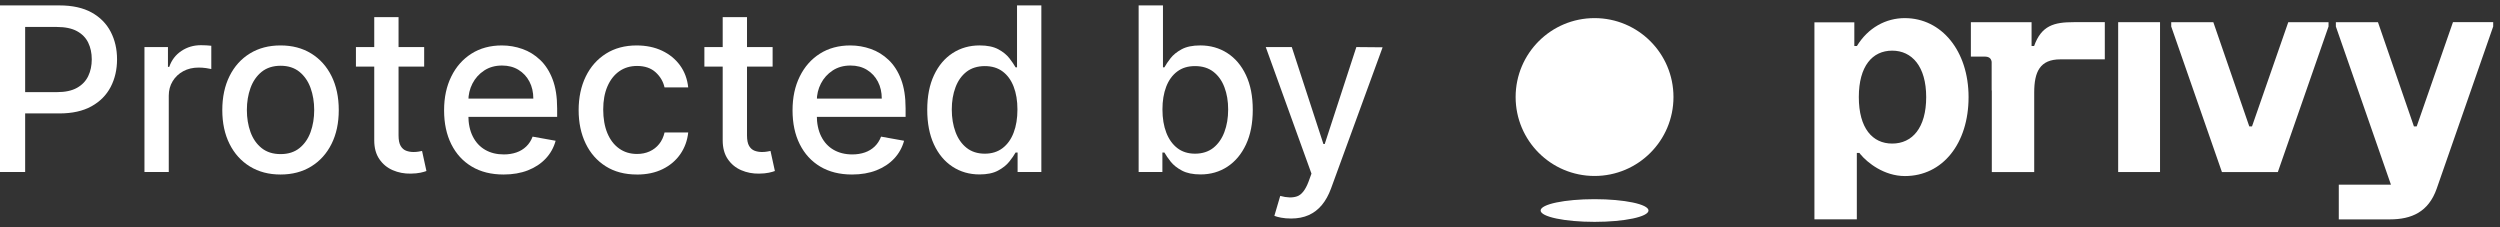 <svg width="231" height="21" viewBox="0 0 231 21" fill="none" xmlns="http://www.w3.org/2000/svg">
<rect x="0" y="0" width="231" height="21" fill="#333333" stroke="none"/>
<path fill-rule="evenodd" clip-rule="evenodd" d="M208.089 11.68H207.834L204.511 2.049H200.621V2.448L205.306 15.897H210.473L215.157 2.448V2.049H211.437L208.085 11.68H208.089Z" fill="white"/>
<path d="M199.587 2.049H195.719V15.896H199.587V2.049Z" fill="white"/>
<path fill-rule="evenodd" clip-rule="evenodd" d="M226.651 2.048H226.654L223.302 11.682H223.047L219.724 2.051H215.834V2.452L220.923 17.064H216.104V20.271H220.814C222.825 20.271 224.392 19.593 225.152 17.428C225.254 17.14 230.371 2.449 230.371 2.449V2.048H226.65H226.651Z" fill="white"/>
<path fill-rule="evenodd" clip-rule="evenodd" d="M176.006 1.673C174.247 1.673 172.604 2.568 171.578 4.252H171.34V2.064H167.653V20.265H171.571V14.133H171.812C171.838 14.17 171.864 14.208 171.89 14.239C172.551 15.042 174.094 16.267 176.014 16.267C179.507 16.267 181.896 13.248 181.896 8.972C181.896 4.695 179.389 1.674 176.006 1.674V1.673ZM174.837 13.266C173.013 13.266 171.755 11.845 171.755 8.973C171.755 6.101 173.013 4.68 174.837 4.68C176.66 4.68 177.98 6.132 177.98 8.973C177.98 11.814 176.691 13.266 174.837 13.266Z" fill="white"/>
<path fill-rule="evenodd" clip-rule="evenodd" d="M191.613 2.048C189.797 2.048 188.632 2.351 187.951 4.252H187.717V2.049H182.109V5.229H183.361C183.773 5.229 183.976 5.375 184.029 5.713V8.356H184.043V15.897H187.961V8.552C187.961 6.65 188.477 5.484 190.379 5.484H194.484V2.048H191.615H191.613Z" fill="white"/>
<path d="M147.337 16.259C151.365 16.259 154.629 12.994 154.629 8.966C154.629 4.937 151.365 1.673 147.337 1.673C143.308 1.673 140.044 4.937 140.044 8.966C140.044 12.994 143.308 16.259 147.337 16.259Z" fill="white"/>
<path d="M147.337 20.5C150.089 20.5 152.321 20.032 152.321 19.451C152.321 18.871 150.089 18.403 147.337 18.403C144.584 18.403 142.353 18.871 142.353 19.451C142.353 20.032 144.584 20.5 147.337 20.5Z" fill="white"/>
<path d="M0 15.891V0.5H5.487C6.685 0.5 7.676 0.719 8.463 1.153C9.249 1.588 9.838 2.185 10.229 2.939C10.62 3.693 10.815 4.54 10.815 5.482C10.815 6.425 10.618 7.281 10.226 8.035C9.832 8.789 9.242 9.386 8.452 9.823C7.663 10.262 6.672 10.481 5.48 10.481H1.707V8.512H5.27C6.027 8.512 6.639 8.381 7.111 8.118C7.582 7.856 7.927 7.495 8.148 7.039C8.368 6.584 8.479 6.064 8.479 5.482C8.479 4.901 8.368 4.386 8.148 3.935C7.927 3.484 7.58 3.131 7.106 2.875C6.634 2.619 6.009 2.491 5.239 2.491H2.324V15.891H0.001H0Z" fill="white"/>
<path d="M13.348 15.891V4.348H15.519V6.181H15.639C15.849 5.56 16.221 5.07 16.755 4.713C17.288 4.354 17.892 4.176 18.569 4.176C18.709 4.176 18.875 4.18 19.07 4.19C19.262 4.201 19.414 4.212 19.524 4.228V6.378C19.434 6.353 19.274 6.324 19.043 6.292C18.813 6.259 18.582 6.244 18.352 6.244C17.821 6.244 17.348 6.355 16.936 6.578C16.523 6.801 16.195 7.109 15.954 7.503C15.713 7.897 15.594 8.343 15.594 8.845V15.894H13.346L13.348 15.891Z" fill="white"/>
<path d="M25.92 16.125C24.838 16.125 23.894 15.877 23.088 15.381C22.281 14.885 21.654 14.191 21.209 13.299C20.763 12.407 20.54 11.365 20.54 10.172C20.54 8.979 20.763 7.927 21.209 7.03C21.655 6.133 22.281 5.438 23.088 4.942C23.894 4.446 24.838 4.198 25.92 4.198C27.003 4.198 27.946 4.446 28.754 4.942C29.561 5.438 30.187 6.133 30.633 7.03C31.079 7.927 31.302 8.975 31.302 10.172C31.302 11.37 31.079 12.407 30.633 13.299C30.187 14.192 29.561 14.885 28.754 15.381C27.948 15.877 27.004 16.125 25.92 16.125ZM25.929 14.239C26.631 14.239 27.211 14.053 27.672 13.683C28.133 13.312 28.474 12.818 28.698 12.202C28.921 11.585 29.032 10.907 29.032 10.165C29.032 9.422 28.919 8.75 28.698 8.132C28.474 7.512 28.133 7.016 27.672 6.639C27.211 6.265 26.629 6.076 25.929 6.076C25.229 6.076 24.637 6.265 24.174 6.639C23.711 7.016 23.368 7.513 23.145 8.132C22.922 8.75 22.811 9.428 22.811 10.165C22.811 10.901 22.923 11.585 23.145 12.202C23.368 12.818 23.711 13.312 24.174 13.683C24.638 14.053 25.223 14.239 25.929 14.239Z" fill="white"/>
<path d="M39.193 4.348V6.151H32.888V4.348H39.193ZM34.578 1.583H36.826V12.503C36.826 12.939 36.89 13.266 37.022 13.485C37.151 13.702 37.321 13.851 37.529 13.928C37.738 14.005 37.964 14.045 38.209 14.045C38.39 14.045 38.547 14.031 38.683 14.007C38.819 13.982 38.923 13.961 38.998 13.947L39.403 15.802C39.274 15.853 39.088 15.904 38.848 15.957C38.607 16.009 38.306 16.038 37.946 16.043C37.355 16.053 36.804 15.948 36.292 15.726C35.782 15.506 35.367 15.166 35.053 14.704C34.736 14.243 34.58 13.664 34.58 12.968V1.583H34.578Z" fill="white"/>
<path d="M46.529 16.125C45.391 16.125 44.412 15.881 43.594 15.392C42.774 14.904 42.144 14.215 41.699 13.325C41.256 12.436 41.034 11.393 41.034 10.195C41.034 8.998 41.256 7.971 41.699 7.07C42.142 6.168 42.764 5.464 43.563 4.958C44.362 4.452 45.297 4.199 46.371 4.199C47.022 4.199 47.653 4.307 48.266 4.523C48.877 4.737 49.425 5.076 49.911 5.537C50.397 5.998 50.78 6.594 51.06 7.329C51.34 8.063 51.48 8.954 51.48 10.001V10.798H42.304V9.113H49.279C49.279 8.522 49.16 7.997 48.919 7.539C48.678 7.08 48.342 6.718 47.908 6.453C47.475 6.187 46.968 6.055 46.387 6.055C45.755 6.055 45.206 6.209 44.737 6.517C44.269 6.825 43.909 7.226 43.655 7.72C43.401 8.215 43.276 8.749 43.276 9.325V10.64C43.276 11.412 43.413 12.068 43.686 12.609C43.959 13.15 44.341 13.563 44.832 13.845C45.322 14.128 45.897 14.269 46.553 14.269C46.979 14.269 47.367 14.207 47.719 14.085C48.07 13.963 48.372 13.779 48.627 13.533C48.883 13.288 49.078 12.984 49.214 12.624L51.34 13.006C51.17 13.633 50.865 14.18 50.427 14.649C49.988 15.117 49.44 15.48 48.782 15.738C48.123 15.996 47.373 16.125 46.531 16.125H46.529Z" fill="white"/>
<path d="M58.846 16.125C57.729 16.125 56.768 15.871 55.964 15.362C55.16 14.853 54.542 14.151 54.112 13.254C53.68 12.358 53.466 11.33 53.466 10.174C53.466 9.017 53.686 7.965 54.126 7.065C54.567 6.165 55.188 5.464 55.99 4.958C56.793 4.452 57.736 4.199 58.824 4.199C59.701 4.199 60.483 4.361 61.17 4.683C61.855 5.007 62.411 5.459 62.834 6.04C63.257 6.62 63.509 7.3 63.59 8.078H61.403C61.283 7.536 61.009 7.071 60.581 6.68C60.152 6.289 59.58 6.094 58.864 6.094C58.237 6.094 57.69 6.257 57.221 6.585C56.753 6.914 56.389 7.38 56.127 7.983C55.866 8.587 55.737 9.3 55.737 10.121C55.737 10.942 55.865 11.689 56.12 12.302C56.375 12.913 56.737 13.387 57.207 13.722C57.675 14.058 58.228 14.226 58.864 14.226C59.29 14.226 59.676 14.147 60.025 13.989C60.373 13.832 60.667 13.604 60.904 13.309C61.142 13.015 61.308 12.658 61.405 12.242H63.591C63.511 12.989 63.267 13.655 62.862 14.242C62.456 14.828 61.914 15.289 61.234 15.624C60.556 15.96 59.759 16.128 58.848 16.128L58.846 16.125Z" fill="white"/>
<path d="M71.39 4.348V6.151H65.085V4.348H71.39ZM66.775 1.583H69.023V12.503C69.023 12.939 69.088 13.266 69.218 13.485C69.348 13.702 69.517 13.851 69.726 13.928C69.934 14.005 70.16 14.045 70.406 14.045C70.586 14.045 70.744 14.031 70.878 14.007C71.014 13.982 71.119 13.961 71.195 13.947L71.6 15.802C71.469 15.853 71.284 15.904 71.044 15.957C70.804 16.009 70.503 16.038 70.143 16.043C69.552 16.053 69.001 15.948 68.489 15.726C67.978 15.506 67.564 15.166 67.249 14.704C66.934 14.243 66.777 13.664 66.777 12.968V1.583H66.775Z" fill="white"/>
<path d="M78.725 16.125C77.588 16.125 76.61 15.881 75.79 15.392C74.971 14.904 74.341 14.215 73.896 13.325C73.452 12.436 73.231 11.393 73.231 10.195C73.231 8.998 73.452 7.971 73.896 7.07C74.339 6.168 74.961 5.464 75.76 4.958C76.559 4.452 77.494 4.199 78.568 4.199C79.22 4.199 79.85 4.307 80.462 4.523C81.073 4.737 81.622 5.076 82.108 5.537C82.593 5.998 82.977 6.594 83.257 7.329C83.537 8.063 83.677 8.954 83.677 10.001V10.798H74.501V9.113H81.476C81.476 8.522 81.356 7.997 81.116 7.539C80.875 7.08 80.538 6.718 80.105 6.453C79.672 6.187 79.164 6.055 78.584 6.055C77.952 6.055 77.402 6.209 76.934 6.517C76.466 6.825 76.106 7.226 75.852 7.72C75.598 8.213 75.472 8.749 75.472 9.325V10.64C75.472 11.412 75.61 12.068 75.882 12.609C76.155 13.15 76.537 13.563 77.029 13.845C77.52 14.126 78.094 14.269 78.75 14.269C79.176 14.269 79.564 14.207 79.915 14.085C80.265 13.963 80.569 13.779 80.824 13.533C81.079 13.286 81.275 12.984 81.41 12.624L83.537 13.006C83.366 13.633 83.061 14.18 82.624 14.649C82.186 15.117 81.636 15.48 80.979 15.738C80.319 15.996 79.57 16.125 78.728 16.125H78.725Z" fill="white"/>
<path d="M90.502 16.117C89.57 16.117 88.74 15.878 88.01 15.399C87.281 14.921 86.709 14.237 86.297 13.347C85.884 12.457 85.677 11.39 85.677 10.143C85.677 8.896 85.885 7.828 86.304 6.941C86.723 6.054 87.297 5.375 88.028 4.903C88.76 4.432 89.589 4.197 90.515 4.197C91.231 4.197 91.809 4.317 92.248 4.555C92.687 4.793 93.026 5.07 93.27 5.385C93.514 5.7 93.702 5.978 93.838 6.219H93.973V0.5H96.221V15.892H94.026V14.097H93.838C93.702 14.342 93.508 14.622 93.255 14.938C93.003 15.255 92.656 15.529 92.214 15.765C91.774 16.002 91.202 16.118 90.5 16.118L90.502 16.117ZM90.998 14.2C91.644 14.2 92.191 14.028 92.64 13.685C93.088 13.343 93.429 12.866 93.662 12.253C93.896 11.642 94.011 10.93 94.011 10.119C94.011 9.308 93.896 8.617 93.665 8.016C93.435 7.415 93.097 6.947 92.65 6.61C92.204 6.274 91.653 6.107 90.996 6.107C90.34 6.107 89.756 6.282 89.306 6.632C88.855 6.983 88.515 7.46 88.288 8.069C88.06 8.674 87.945 9.358 87.945 10.119C87.945 10.881 88.06 11.585 88.291 12.202C88.521 12.818 88.862 13.306 89.316 13.664C89.769 14.021 90.33 14.2 90.996 14.2H90.998Z" fill="white"/>
<path d="M105.21 15.891V0.5H107.458V6.219H107.593C107.723 5.978 107.911 5.701 108.156 5.385C108.401 5.068 108.743 4.793 109.179 4.555C109.615 4.317 110.191 4.197 110.907 4.197C111.839 4.197 112.671 4.434 113.403 4.903C114.135 5.375 114.71 6.053 115.128 6.941C115.547 7.829 115.756 8.896 115.756 10.143C115.756 11.39 115.547 12.459 115.131 13.347C114.716 14.235 114.144 14.921 113.417 15.399C112.691 15.878 111.863 16.117 110.931 16.117C110.229 16.117 109.657 16 109.214 15.764C108.77 15.528 108.423 15.254 108.172 14.937C107.922 14.62 107.729 14.34 107.593 14.095H107.405V15.891H105.21ZM107.411 10.119C107.411 10.932 107.529 11.643 107.764 12.253C107.999 12.864 108.34 13.341 108.786 13.685C109.233 14.03 109.778 14.2 110.424 14.2C111.071 14.2 111.657 14.021 112.108 13.664C112.558 13.306 112.901 12.818 113.133 12.202C113.366 11.585 113.482 10.892 113.482 10.119C113.482 9.346 113.368 8.674 113.14 8.069C112.913 7.462 112.571 6.983 112.118 6.632C111.664 6.282 111.1 6.107 110.423 6.107C109.746 6.107 109.221 6.274 108.773 6.61C108.326 6.945 107.986 7.414 107.755 8.016C107.525 8.617 107.41 9.319 107.41 10.119H107.411Z" fill="white"/>
<path d="M119.287 20.191C118.951 20.191 118.645 20.165 118.369 20.112C118.094 20.06 117.888 20.003 117.752 19.943L118.293 18.102C118.91 18.273 119.427 18.286 119.845 18.143C120.264 18 120.616 17.555 120.901 16.808L121.18 16.043L116.956 4.349H119.361L122.284 13.308H122.404L125.327 4.349L127.754 4.371L122.981 17.433C122.761 18.029 122.481 18.533 122.14 18.944C121.798 19.355 121.393 19.666 120.922 19.876C120.451 20.087 119.905 20.192 119.284 20.192L119.287 20.191Z" fill="white"/>
</svg>

